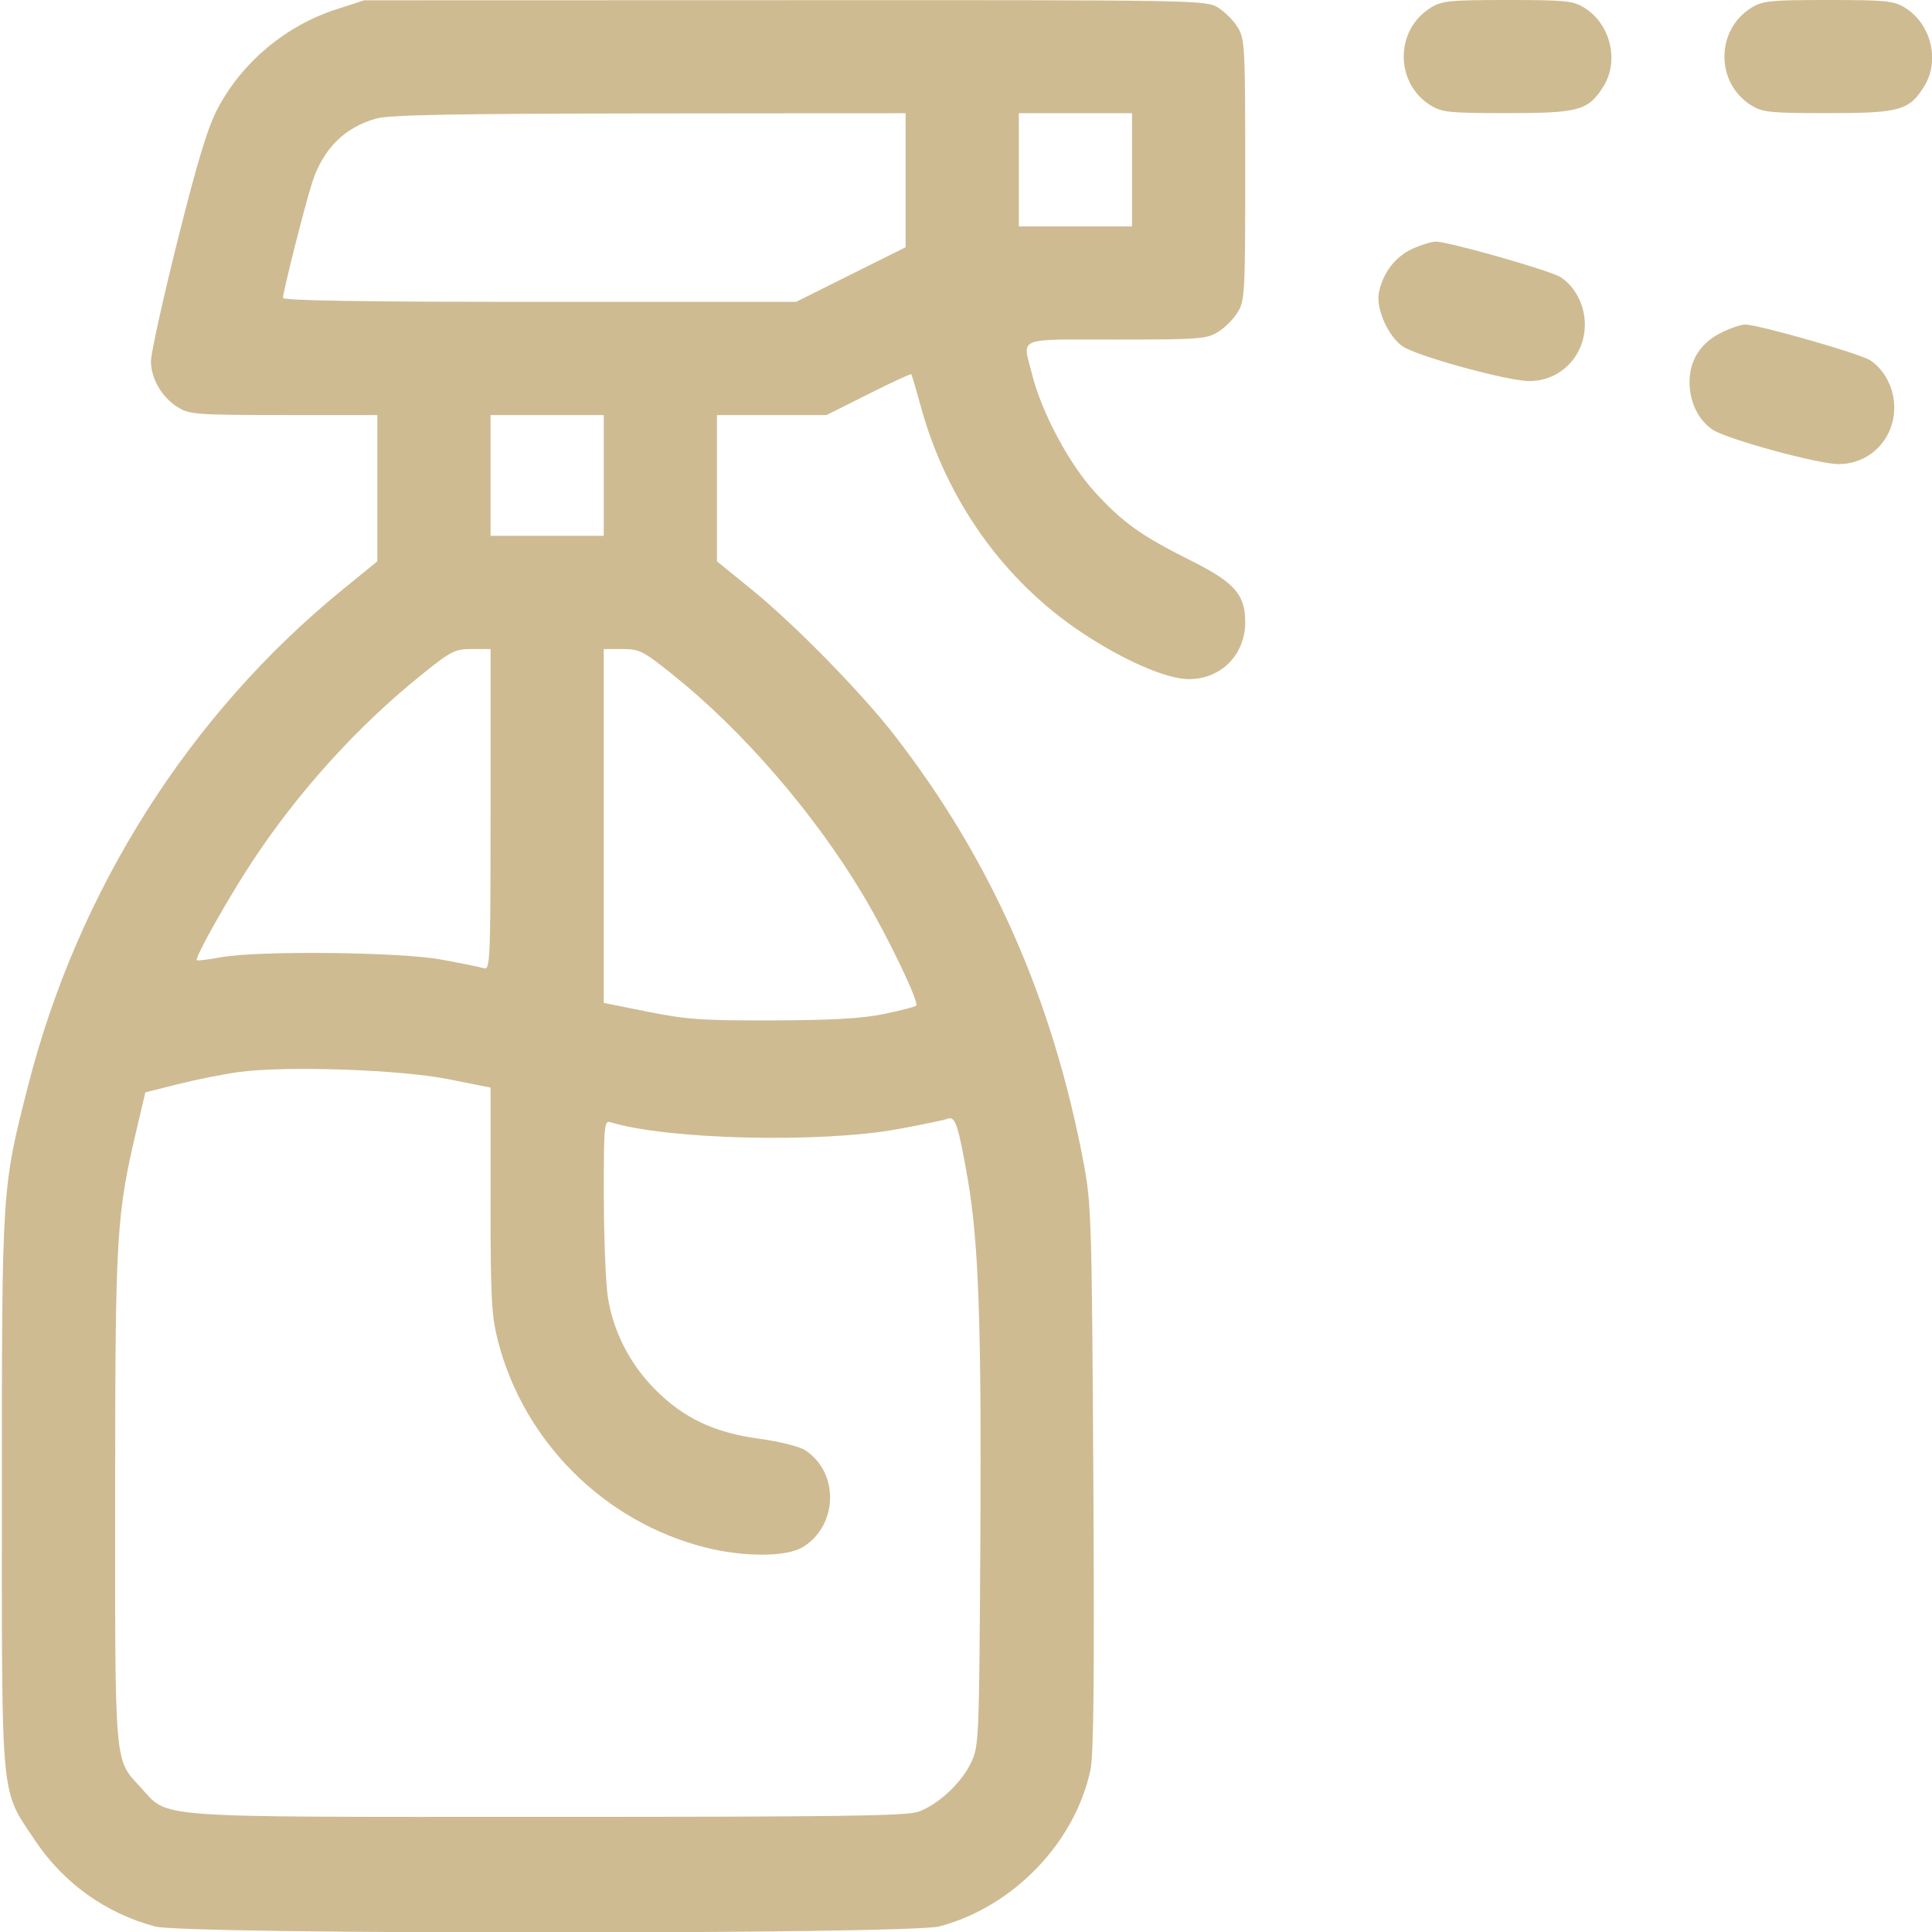 <?xml version="1.0" encoding="UTF-8"?> <svg xmlns="http://www.w3.org/2000/svg" width="32" height="32" viewBox="0 0 32 32" fill="none"><g clip-path="url(#clip0_175_5828)"><path fill-rule="evenodd" clip-rule="evenodd" d="M5.572 0.154C4.731 0.426 4.009 1.031 3.603 1.802C3.438 2.117 3.273 2.661 2.941 3.984C2.699 4.953 2.5 5.852 2.5 5.982C2.5 6.275 2.684 6.586 2.953 6.75C3.141 6.865 3.27 6.874 4.703 6.874L6.25 6.875V8.086V9.297L5.672 9.768C3.139 11.832 1.297 14.736 0.469 17.968C0.029 19.687 0.031 19.654 0.031 24.718C0.031 29.918 0.003 29.619 0.58 30.483C1.054 31.192 1.751 31.691 2.571 31.909C3.076 32.043 15.056 32.041 15.562 31.907C16.783 31.582 17.806 30.521 18.062 29.312C18.115 29.061 18.128 27.751 18.109 24.468C18.084 20.169 18.076 19.936 17.946 19.25C17.434 16.545 16.417 14.246 14.822 12.187C14.273 11.477 13.165 10.346 12.453 9.767L11.875 9.297V8.086V6.875H12.782H13.69L14.383 6.527C14.764 6.336 15.084 6.188 15.093 6.199C15.103 6.21 15.172 6.443 15.247 6.718C15.671 8.276 16.623 9.617 17.917 10.477C18.606 10.936 19.322 11.248 19.688 11.249C20.223 11.25 20.624 10.846 20.625 10.306C20.625 9.846 20.448 9.646 19.717 9.281C18.904 8.875 18.598 8.657 18.136 8.152C17.711 7.689 17.255 6.837 17.097 6.209C16.935 5.567 16.799 5.625 18.484 5.624C19.855 5.624 19.984 5.615 20.172 5.5C20.285 5.432 20.432 5.284 20.5 5.172C20.618 4.979 20.625 4.854 20.625 2.812C20.625 0.77 20.618 0.645 20.5 0.452C20.432 0.34 20.285 0.193 20.172 0.124C19.972 0.002 19.846 6.25001e-05 13 0.003L6.031 0.005L5.572 0.154ZM23.703 0.124C23.099 0.492 23.099 1.382 23.703 1.75C23.885 1.861 24.018 1.874 24.969 1.874C26.157 1.874 26.314 1.829 26.563 1.422C26.823 0.996 26.67 0.389 26.235 0.124C26.053 0.013 25.919 0 24.969 0C24.018 0 23.885 0.013 23.703 0.124ZM29.015 0.124C28.411 0.492 28.411 1.382 29.015 1.75C29.197 1.861 29.331 1.874 30.281 1.874C31.469 1.874 31.627 1.829 31.875 1.422C32.135 0.996 31.982 0.389 31.547 0.124C31.365 0.013 31.231 0 30.281 0C29.331 0 29.197 0.013 29.015 0.124ZM6.239 1.962C5.711 2.104 5.348 2.466 5.168 3.031C5.051 3.394 4.687 4.836 4.687 4.933C4.687 4.979 5.989 5 8.937 5H13.186L14.093 4.547L15 4.095V2.985V1.875L10.766 1.879C7.568 1.882 6.46 1.902 6.239 1.962ZM16.875 2.812V3.75H17.812H18.75V2.812V1.875H17.812H16.875V2.812ZM23.392 4.122C23.109 4.251 22.9 4.526 22.838 4.853C22.789 5.112 22.989 5.564 23.228 5.734C23.454 5.895 24.972 6.312 25.33 6.312C25.845 6.311 26.25 5.899 26.25 5.375C26.25 5.058 26.092 4.75 25.849 4.591C25.683 4.482 23.995 4.002 23.781 4.002C23.712 4.002 23.537 4.056 23.392 4.122ZM28.499 5.515C28.16 5.687 27.979 5.978 27.984 6.342C27.989 6.665 28.127 6.948 28.358 7.112C28.578 7.268 30.109 7.687 30.456 7.687C30.97 7.686 31.375 7.274 31.375 6.75C31.375 6.433 31.217 6.125 30.974 5.966C30.807 5.857 29.12 5.375 28.904 5.375C28.834 5.375 28.652 5.438 28.499 5.515ZM8.125 7.875V8.875H9.062H10V7.875V6.875H9.062H8.125V7.875ZM6.991 11.169C5.93 12.02 4.942 13.11 4.174 14.276C3.781 14.873 3.221 15.868 3.259 15.903C3.271 15.915 3.45 15.894 3.656 15.856C4.281 15.742 6.618 15.767 7.312 15.894C7.639 15.954 7.955 16.018 8.016 16.037C8.119 16.069 8.125 15.915 8.125 13.41V10.75H7.819C7.534 10.75 7.475 10.78 6.991 11.169ZM10 13.68V16.611L10.734 16.758C11.377 16.887 11.637 16.905 12.812 16.901C13.806 16.897 14.285 16.869 14.65 16.793C14.921 16.736 15.158 16.675 15.175 16.657C15.229 16.604 14.709 15.519 14.3 14.833C13.495 13.481 12.307 12.105 11.134 11.167C10.65 10.78 10.59 10.75 10.306 10.75H10V13.68ZM3.959 17.756C3.714 17.789 3.264 17.878 2.96 17.954L2.408 18.093L2.274 18.66C1.925 20.135 1.909 20.402 1.907 24.781C1.906 29.293 1.892 29.13 2.326 29.6C2.808 30.124 2.388 30.093 9.062 30.093C13.905 30.093 15.012 30.078 15.211 30.008C15.541 29.891 15.93 29.527 16.088 29.187C16.215 28.914 16.219 28.803 16.238 25.437C16.257 21.914 16.209 20.571 16.029 19.531C15.874 18.643 15.822 18.483 15.701 18.529C15.643 18.551 15.273 18.628 14.876 18.701C13.588 18.937 11.047 18.876 10.109 18.587C10.008 18.556 10 18.641 10.001 19.792C10.002 20.473 10.031 21.225 10.065 21.463C10.148 22.038 10.43 22.593 10.856 23.019C11.329 23.492 11.829 23.728 12.576 23.83C12.912 23.876 13.244 23.959 13.338 24.021C13.903 24.392 13.881 25.269 13.297 25.625C13.026 25.791 12.311 25.792 11.671 25.628C10.002 25.201 8.673 23.873 8.246 22.204C8.14 21.787 8.125 21.506 8.125 19.872V18.014L7.422 17.874C6.622 17.715 4.744 17.651 3.959 17.756Z" fill="#CFBB92"></path></g><defs><clipPath id="clip0_175_5828"><rect width="32" height="32" fill="white"></rect></clipPath></defs></svg> 